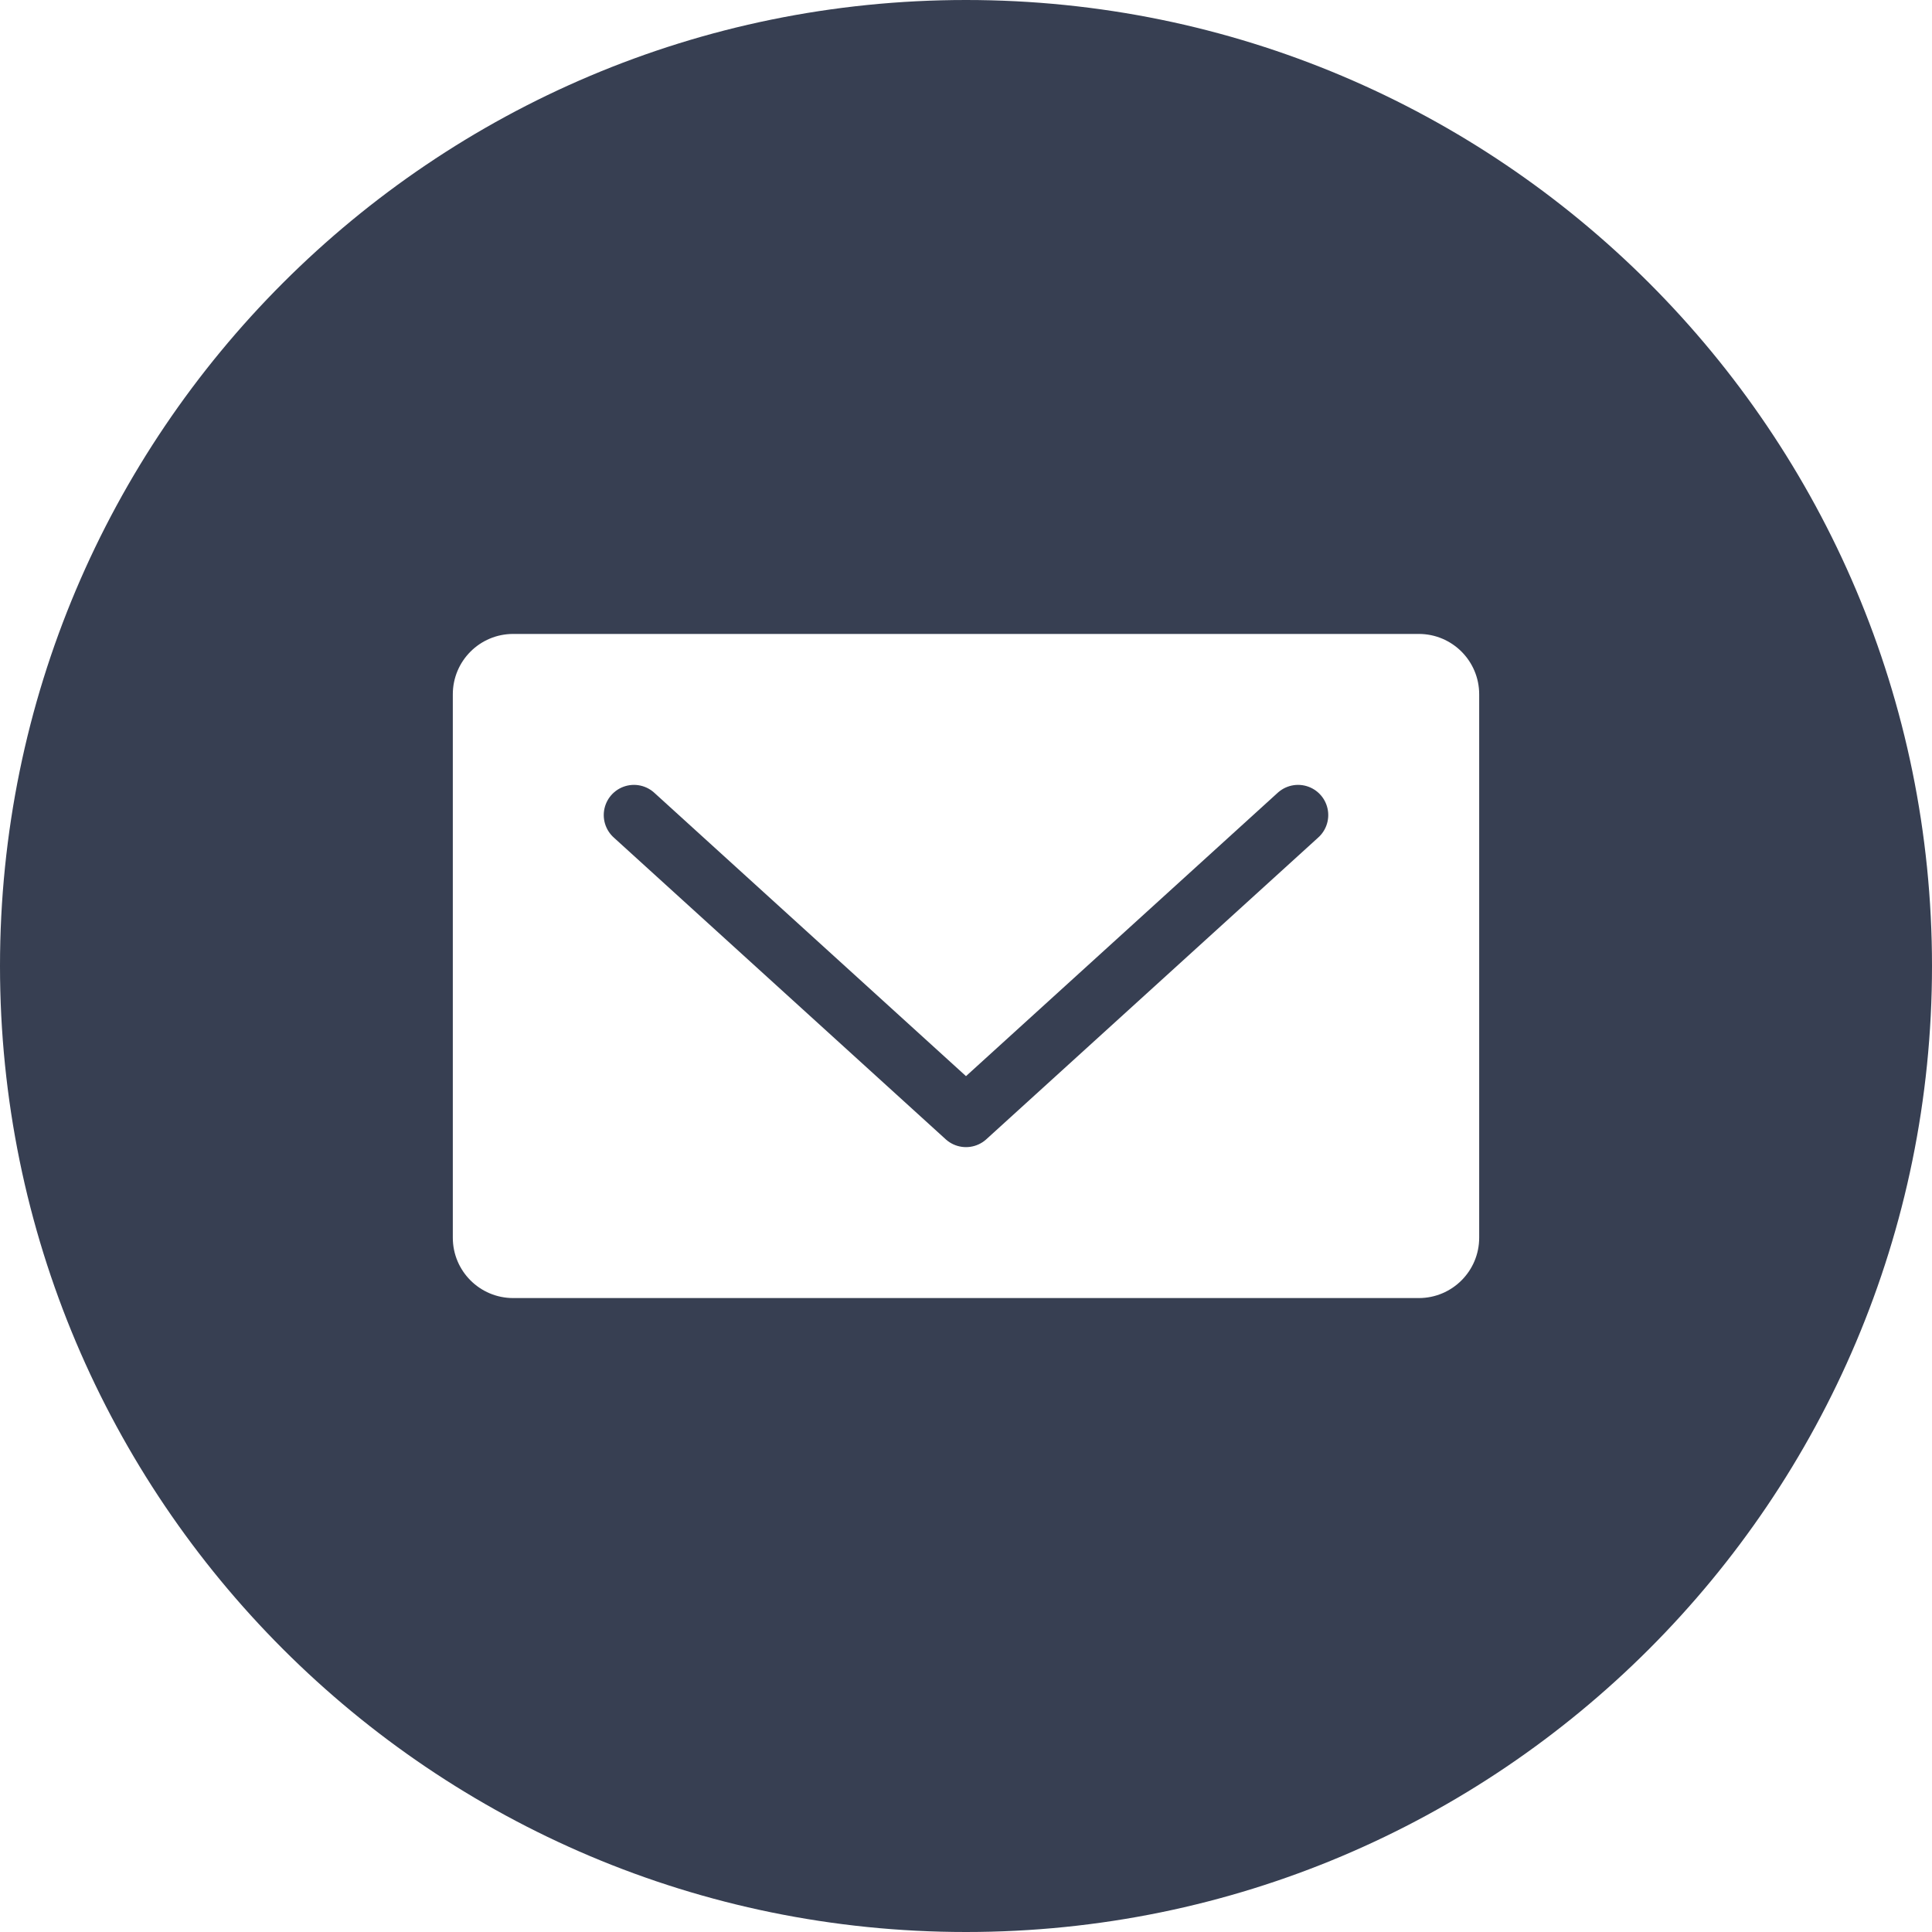 <svg width="64" height="64" viewBox="0 0 64 64" fill="none" xmlns="http://www.w3.org/2000/svg">
<path fill-rule="evenodd" clip-rule="evenodd" d="M32 64C49.673 64 64 49.673 64 32C64 14.327 49.673 0 32 0C14.327 0 0 14.327 0 32C0 49.673 14.327 64 32 64ZM17 21C15.895 21 15 21.895 15 23V41C15 42.105 15.895 43 17 43H47C48.105 43 49 42.105 49 41V23C49 21.895 48.105 21 47 21H17Z" fill="#373F52"/>
<path d="M21 27L32 37L43 27" stroke="#373F52" stroke-width="2" stroke-linecap="round" stroke-linejoin="round"/>
</svg>
